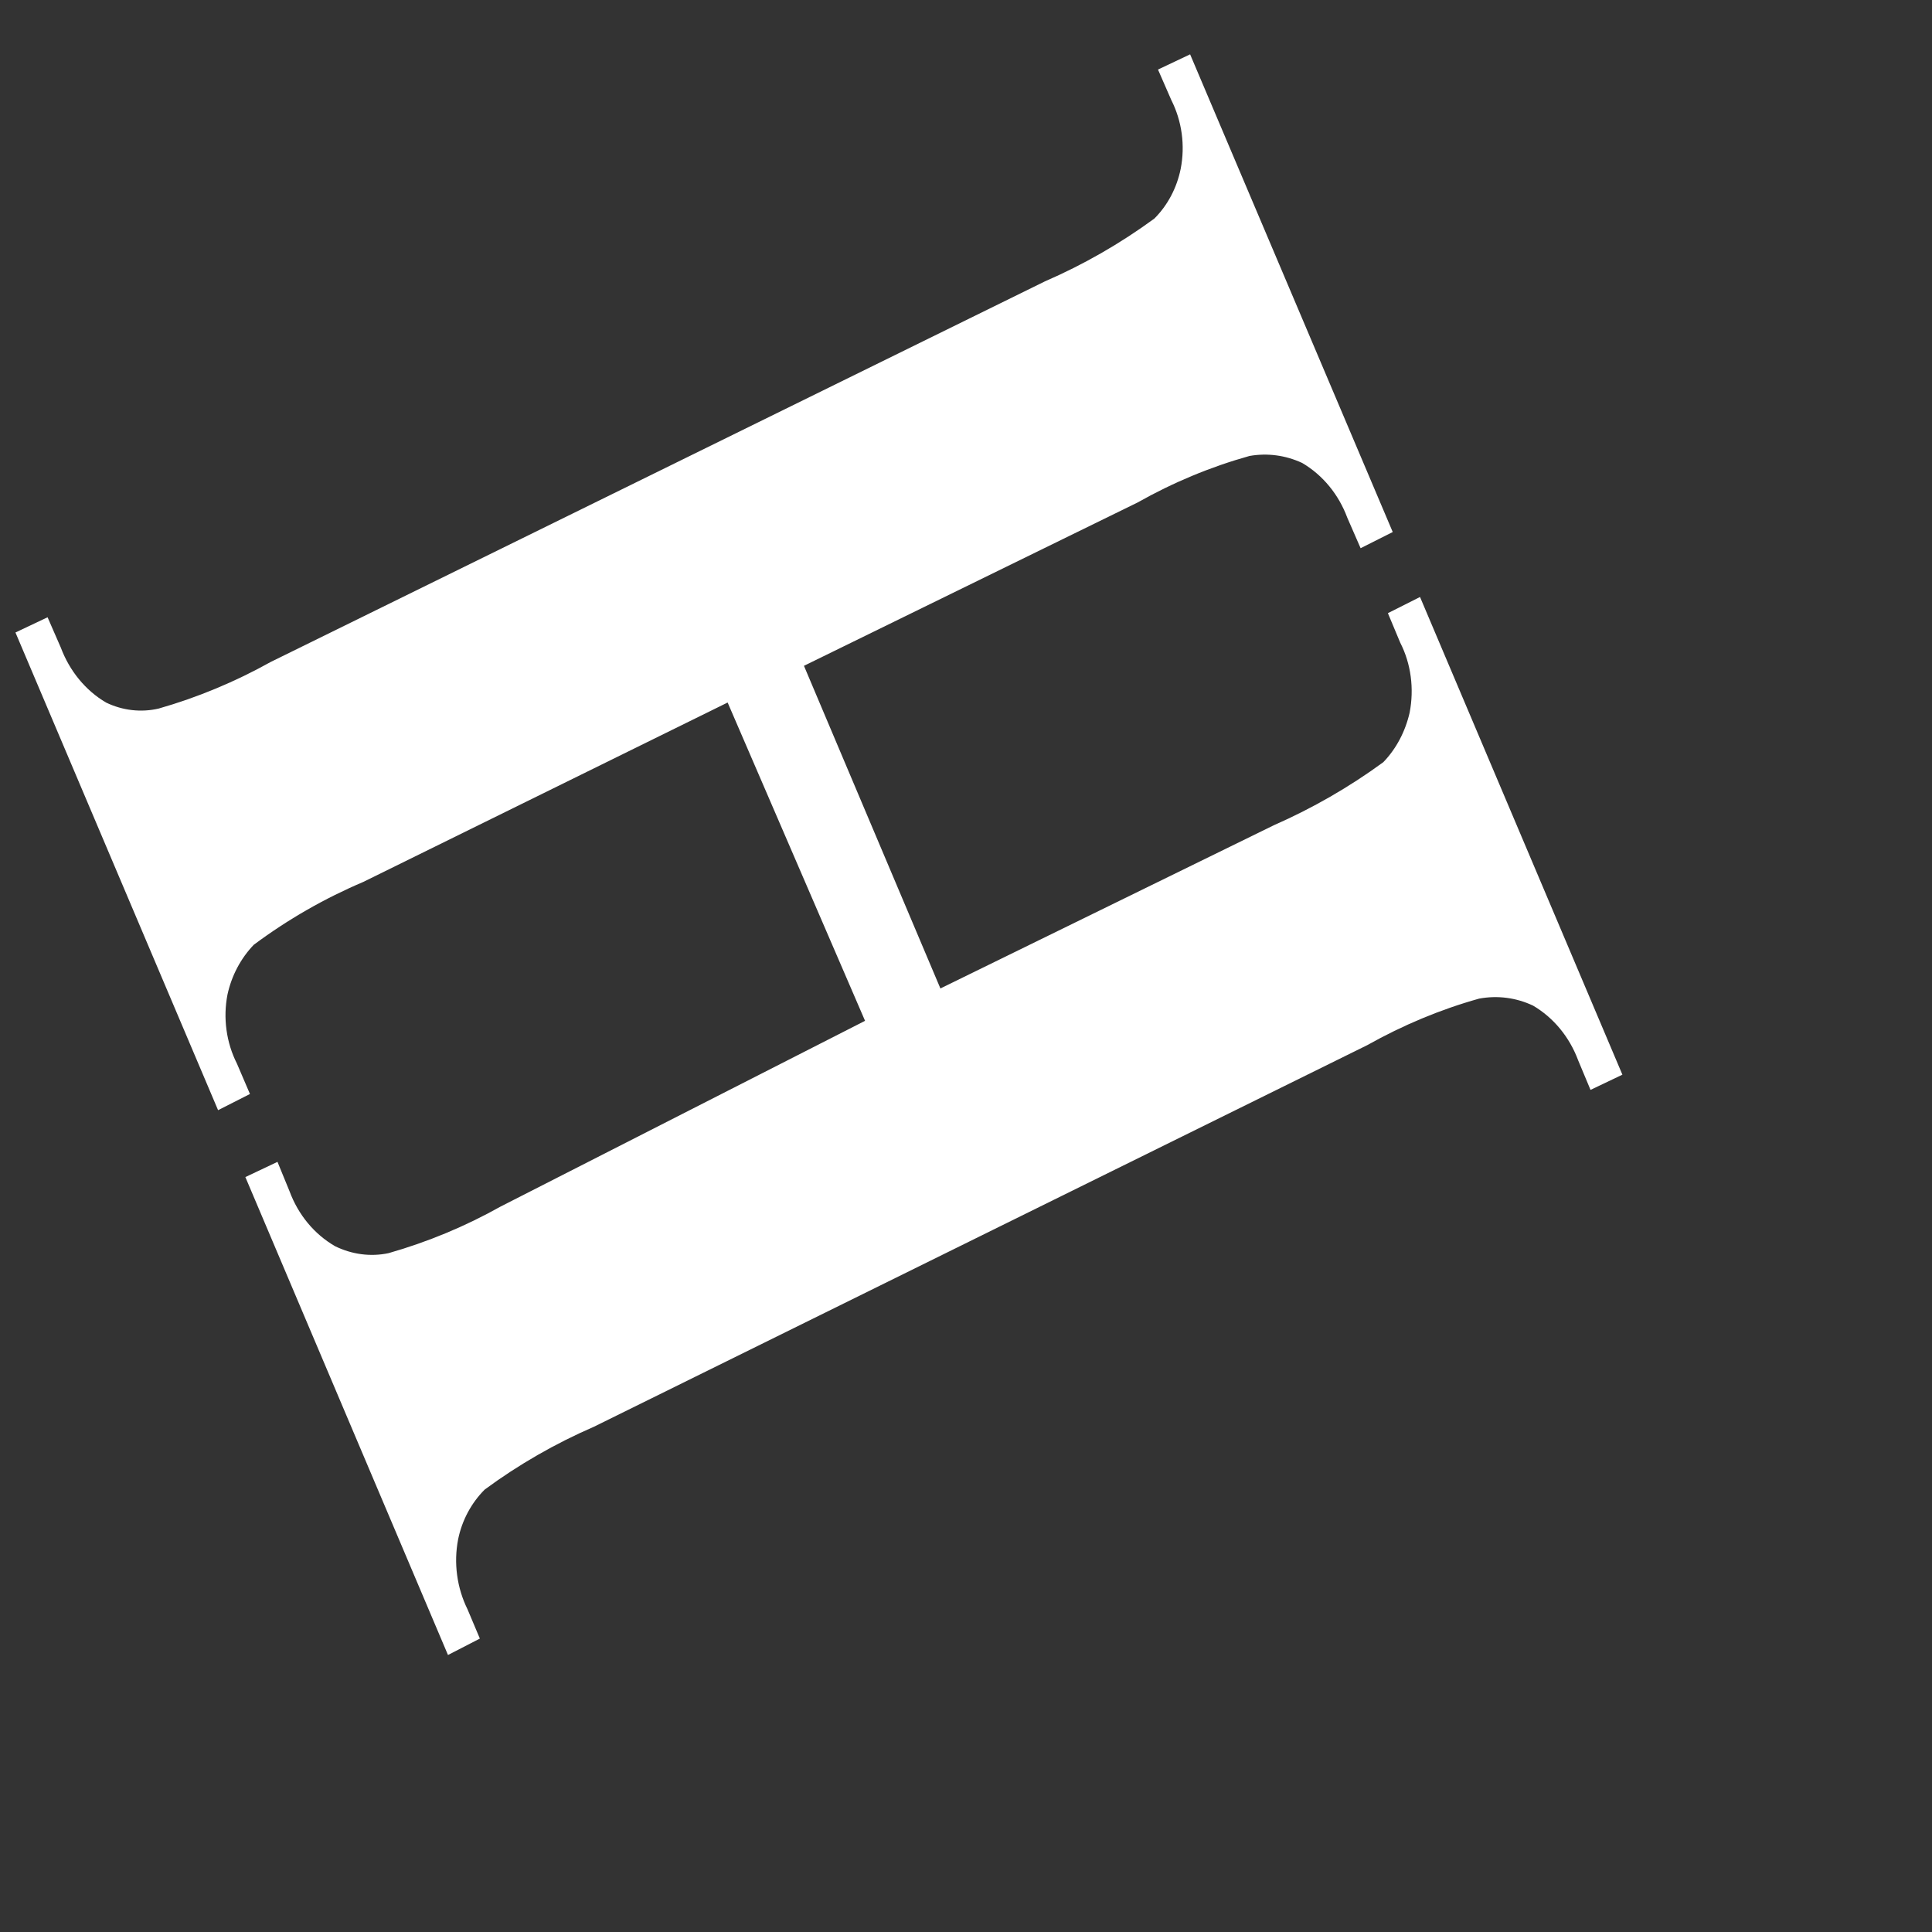 ﻿<?xml version="1.0" encoding="utf-8"?>
<svg version="1.1" xmlns:xlink="http://www.w3.org/1999/xlink" width="8px" height="8px" xmlns="http://www.w3.org/2000/svg">
  <rect width="100%" height="100%" fill="#333333" stroke="none"/>
  <g transform="matrix(1 0 0 1 -155 -2820 )">
    <path d="M 3.582 4.227  L 3.013 2.909  L 1.504 3.652  C 1.344 3.72  1.192 3.807  1.051 3.912  C 0.997 3.968  0.959 4.04  0.942 4.118  C 0.923 4.215  0.937 4.317  0.981 4.404  L 1.035 4.53  L 0.903 4.597  L 0.064 2.619  L 0.197 2.556  L 0.252 2.682  C 0.288 2.778  0.354 2.859  0.439 2.909  C 0.507 2.942  0.584 2.951  0.657 2.934  C 0.818 2.888  0.974 2.823  1.121 2.741  L 4.327 1.165  C 4.486 1.096  4.638 1.009  4.78 0.905  C 4.835 0.85  4.873 0.778  4.889 0.699  C 4.908 0.602  4.894 0.501  4.85 0.414  L 4.795 0.288  L 4.928 0.225  L 5.767 2.203  L 5.634 2.27  L 5.579 2.144  C 5.543 2.047  5.477 1.967  5.392 1.917  C 5.323 1.885  5.248 1.875  5.174 1.888  C 5.013 1.933  4.857 1.998  4.71 2.081  L 3.329 2.757  L 3.894 4.093  L 5.275 3.417  C 5.434 3.347  5.586 3.26  5.728 3.156  C 5.782 3.1  5.819 3.029  5.837 2.951  C 5.856 2.852  5.843 2.749  5.798 2.661  L 5.747 2.539  L 5.88 2.472  L 6.718 4.45  L 6.586 4.513  L 6.535 4.391  C 6.499 4.294  6.433 4.214  6.348 4.164  C 6.278 4.131  6.201 4.121  6.125 4.135  C 5.964 4.18  5.809 4.245  5.661 4.328  L 2.459 5.908  C 2.3 5.977  2.148 6.064  2.007 6.168  C 1.952 6.223  1.913 6.295  1.897 6.374  C 1.878 6.472  1.892 6.575  1.936 6.664  L 1.987 6.785  L 1.855 6.853  L 1.016 4.874  L 1.149 4.811  L 1.199 4.933  C 1.235 5.03  1.301 5.11  1.387 5.16  C 1.456 5.194  1.534 5.205  1.609 5.189  C 1.77 5.143  1.925 5.079  2.073 4.996  L 3.582 4.227  Z " fill-rule="nonzero" fill="#ffffff" stroke="none" transform="matrix(1 0 0 1 155 2820 )" />
  </g>
</svg>
